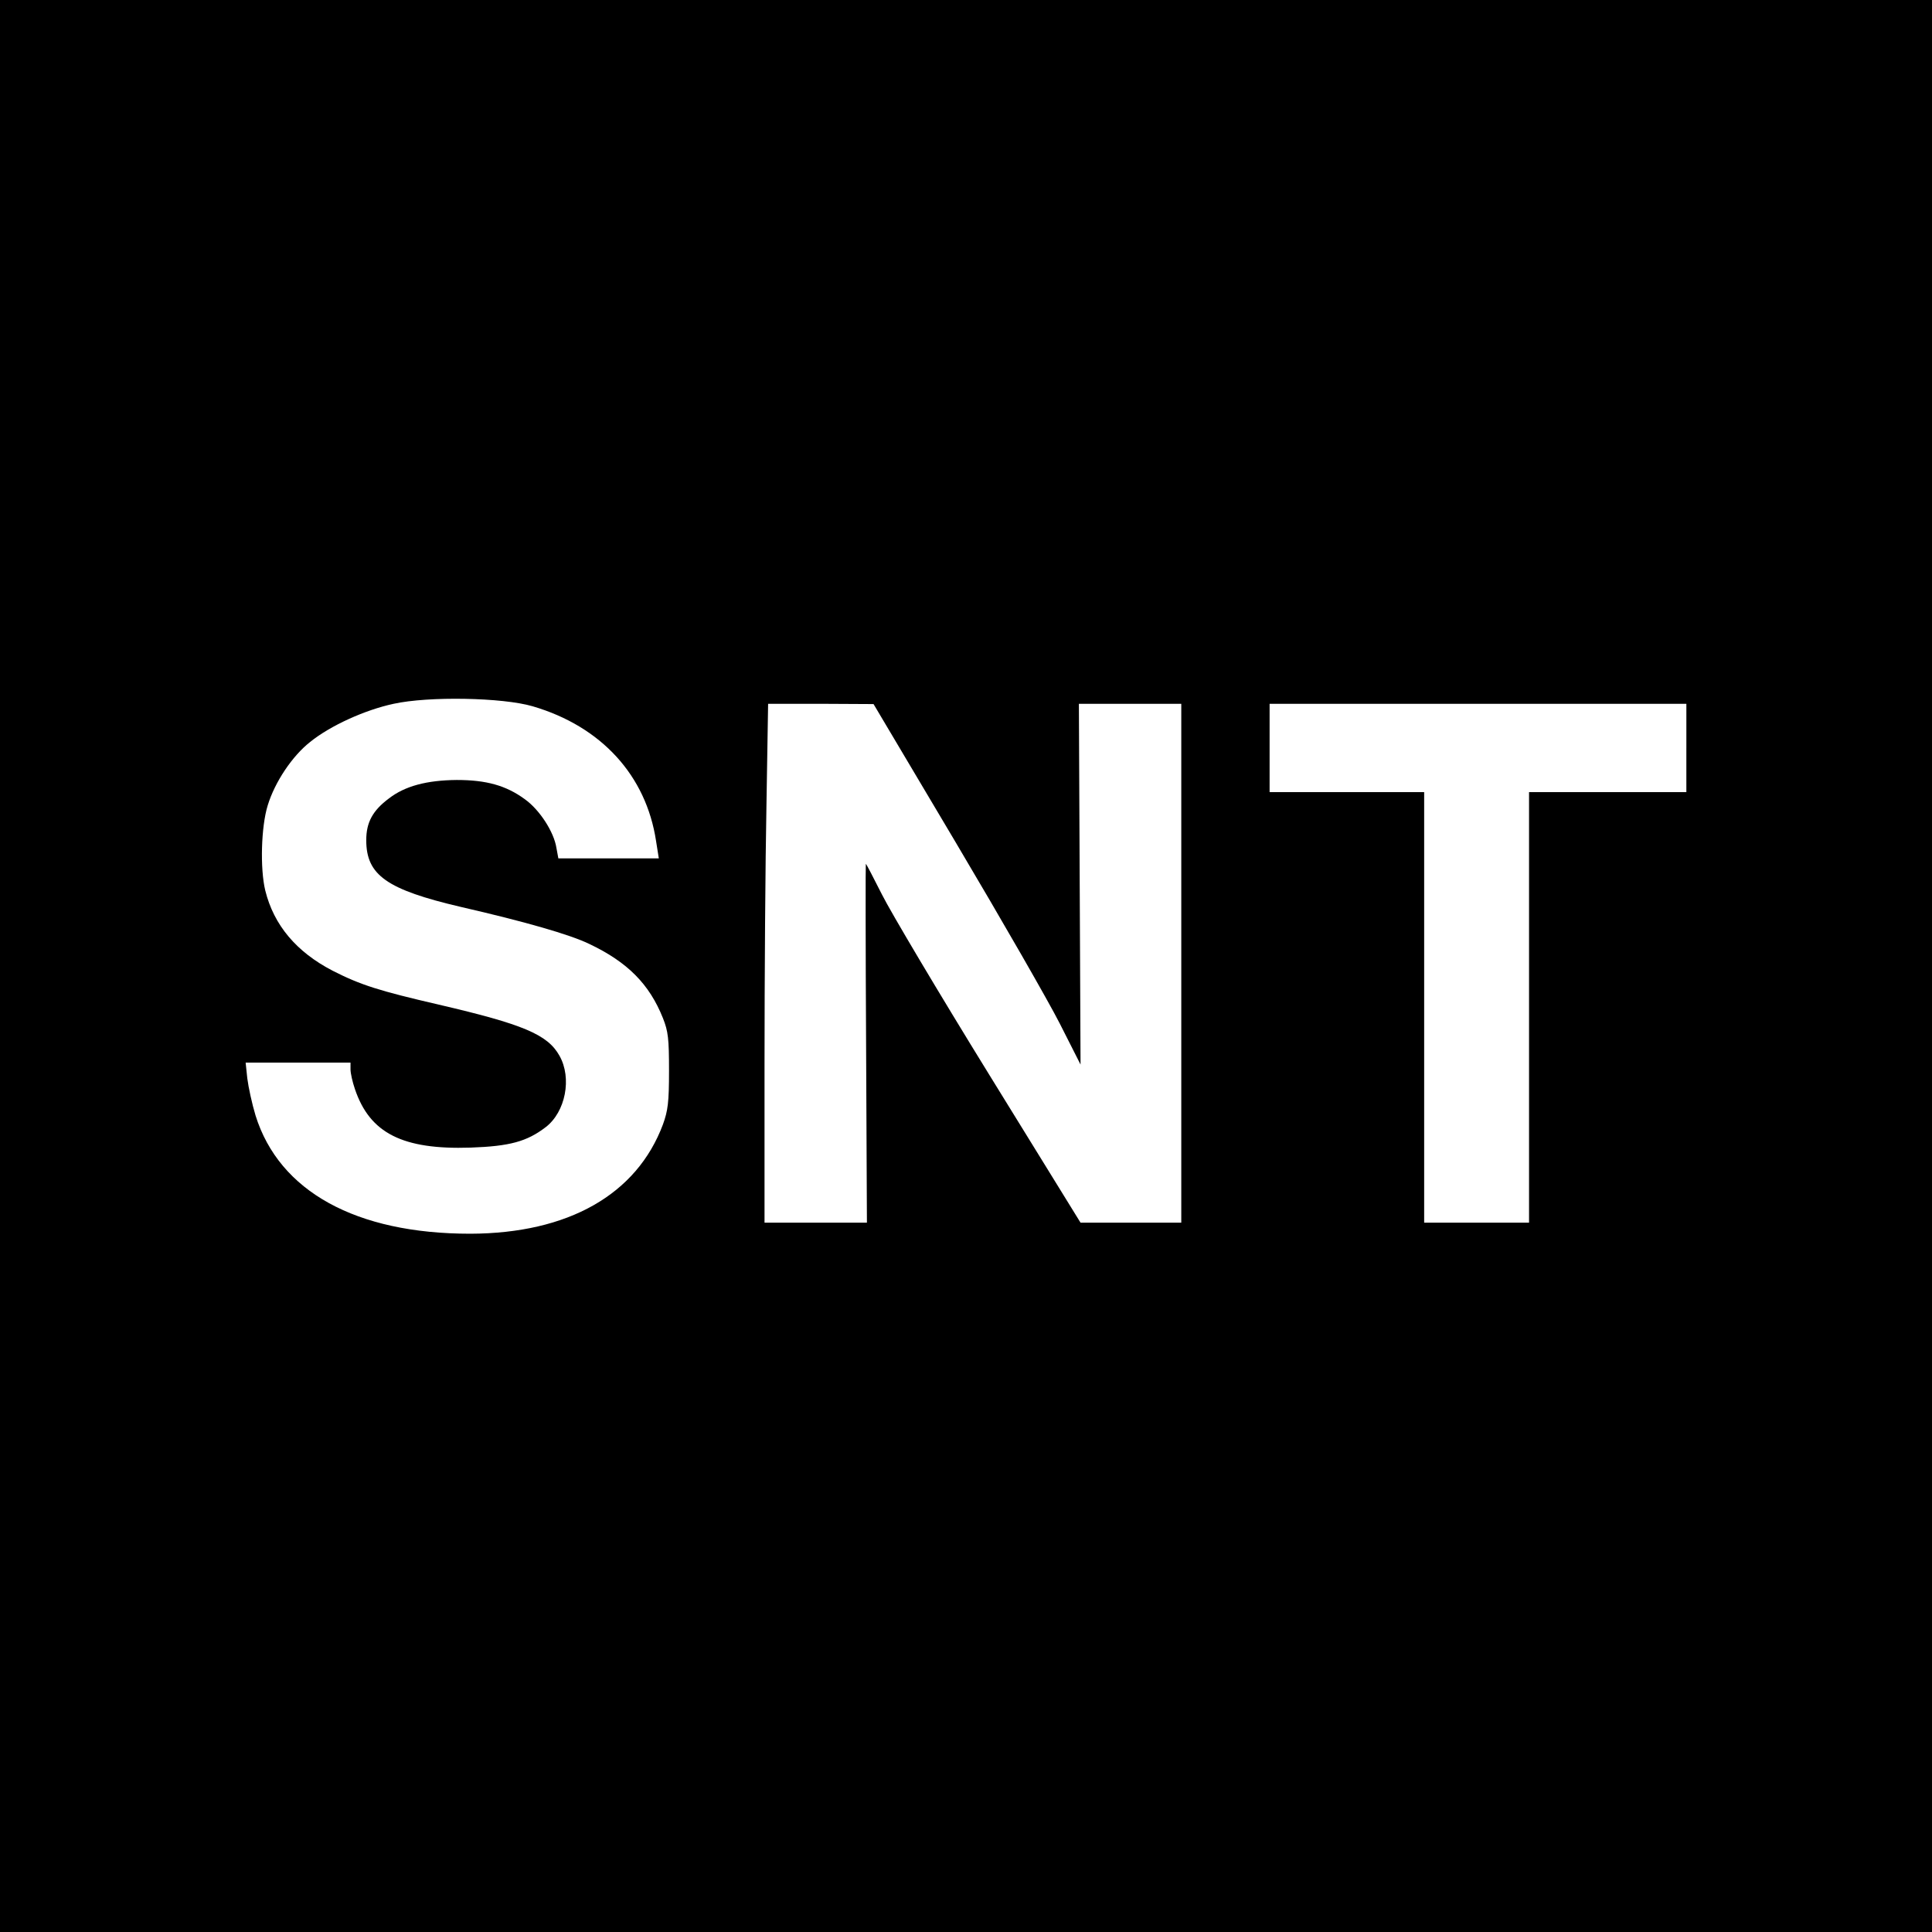 <?xml version="1.0" standalone="no"?>
<!DOCTYPE svg PUBLIC "-//W3C//DTD SVG 20010904//EN"
 "http://www.w3.org/TR/2001/REC-SVG-20010904/DTD/svg10.dtd">
<svg version="1.0" xmlns="http://www.w3.org/2000/svg"
 width="700pt" height="700pt" viewBox="0 0 700 700"
 preserveAspectRatio="xMidYMid meet">
<g transform="translate(0,700) scale(0.1,-0.1)"
fill="#000000" stroke="none">
<path d="M0 3500 l0 -3500 3500 0 3500 0 0 3500 0 3500 -3500 0 -3500 0 0
-3500z m1930 941 c249 -73 411 -251 447 -488 l10 -63 -182 0 -182 0 -7 38 c-9
58 -61 138 -114 176 -68 50 -140 70 -247 70 -109 -1 -188 -22 -246 -67 -59
-44 -82 -87 -82 -151 0 -127 74 -179 343 -242 231 -53 395 -100 465 -134 139
-66 218 -146 267 -269 19 -48 22 -74 22 -191 0 -114 -4 -144 -22 -194 -95
-254 -343 -395 -698 -396 -414 0 -692 153 -778 428 -13 43 -26 103 -30 135
l-6 57 190 0 190 0 0 -25 c0 -13 7 -45 16 -71 54 -160 173 -220 419 -212 142
5 204 22 272 74 72 55 96 178 50 259 -43 77 -132 114 -437 185 -216 50 -283
71 -385 123 -131 68 -213 165 -244 291 -19 79 -15 231 9 308 26 85 89 179 154
230 73 59 199 116 302 138 127 28 395 23 504 -9z m1535 -497 c165 -278 334
-572 375 -653 l75 -148 -3 653 -3 654 185 0 186 0 0 -940 0 -940 -182 0 -183
0 -332 538 c-182 295 -356 588 -387 650 -31 61 -57 112 -59 112 -1 0 -1 -292
1 -650 l3 -650 -186 0 -185 0 0 573 c0 314 3 737 7 940 l6 367 191 0 191 -1
300 -505z m2645 346 l0 -160 -285 0 -285 0 0 -780 0 -780 -190 0 -190 0 0 780
0 780 -280 0 -280 0 0 160 0 160 755 0 755 0 0 -160z"/>
</g>
</svg>

